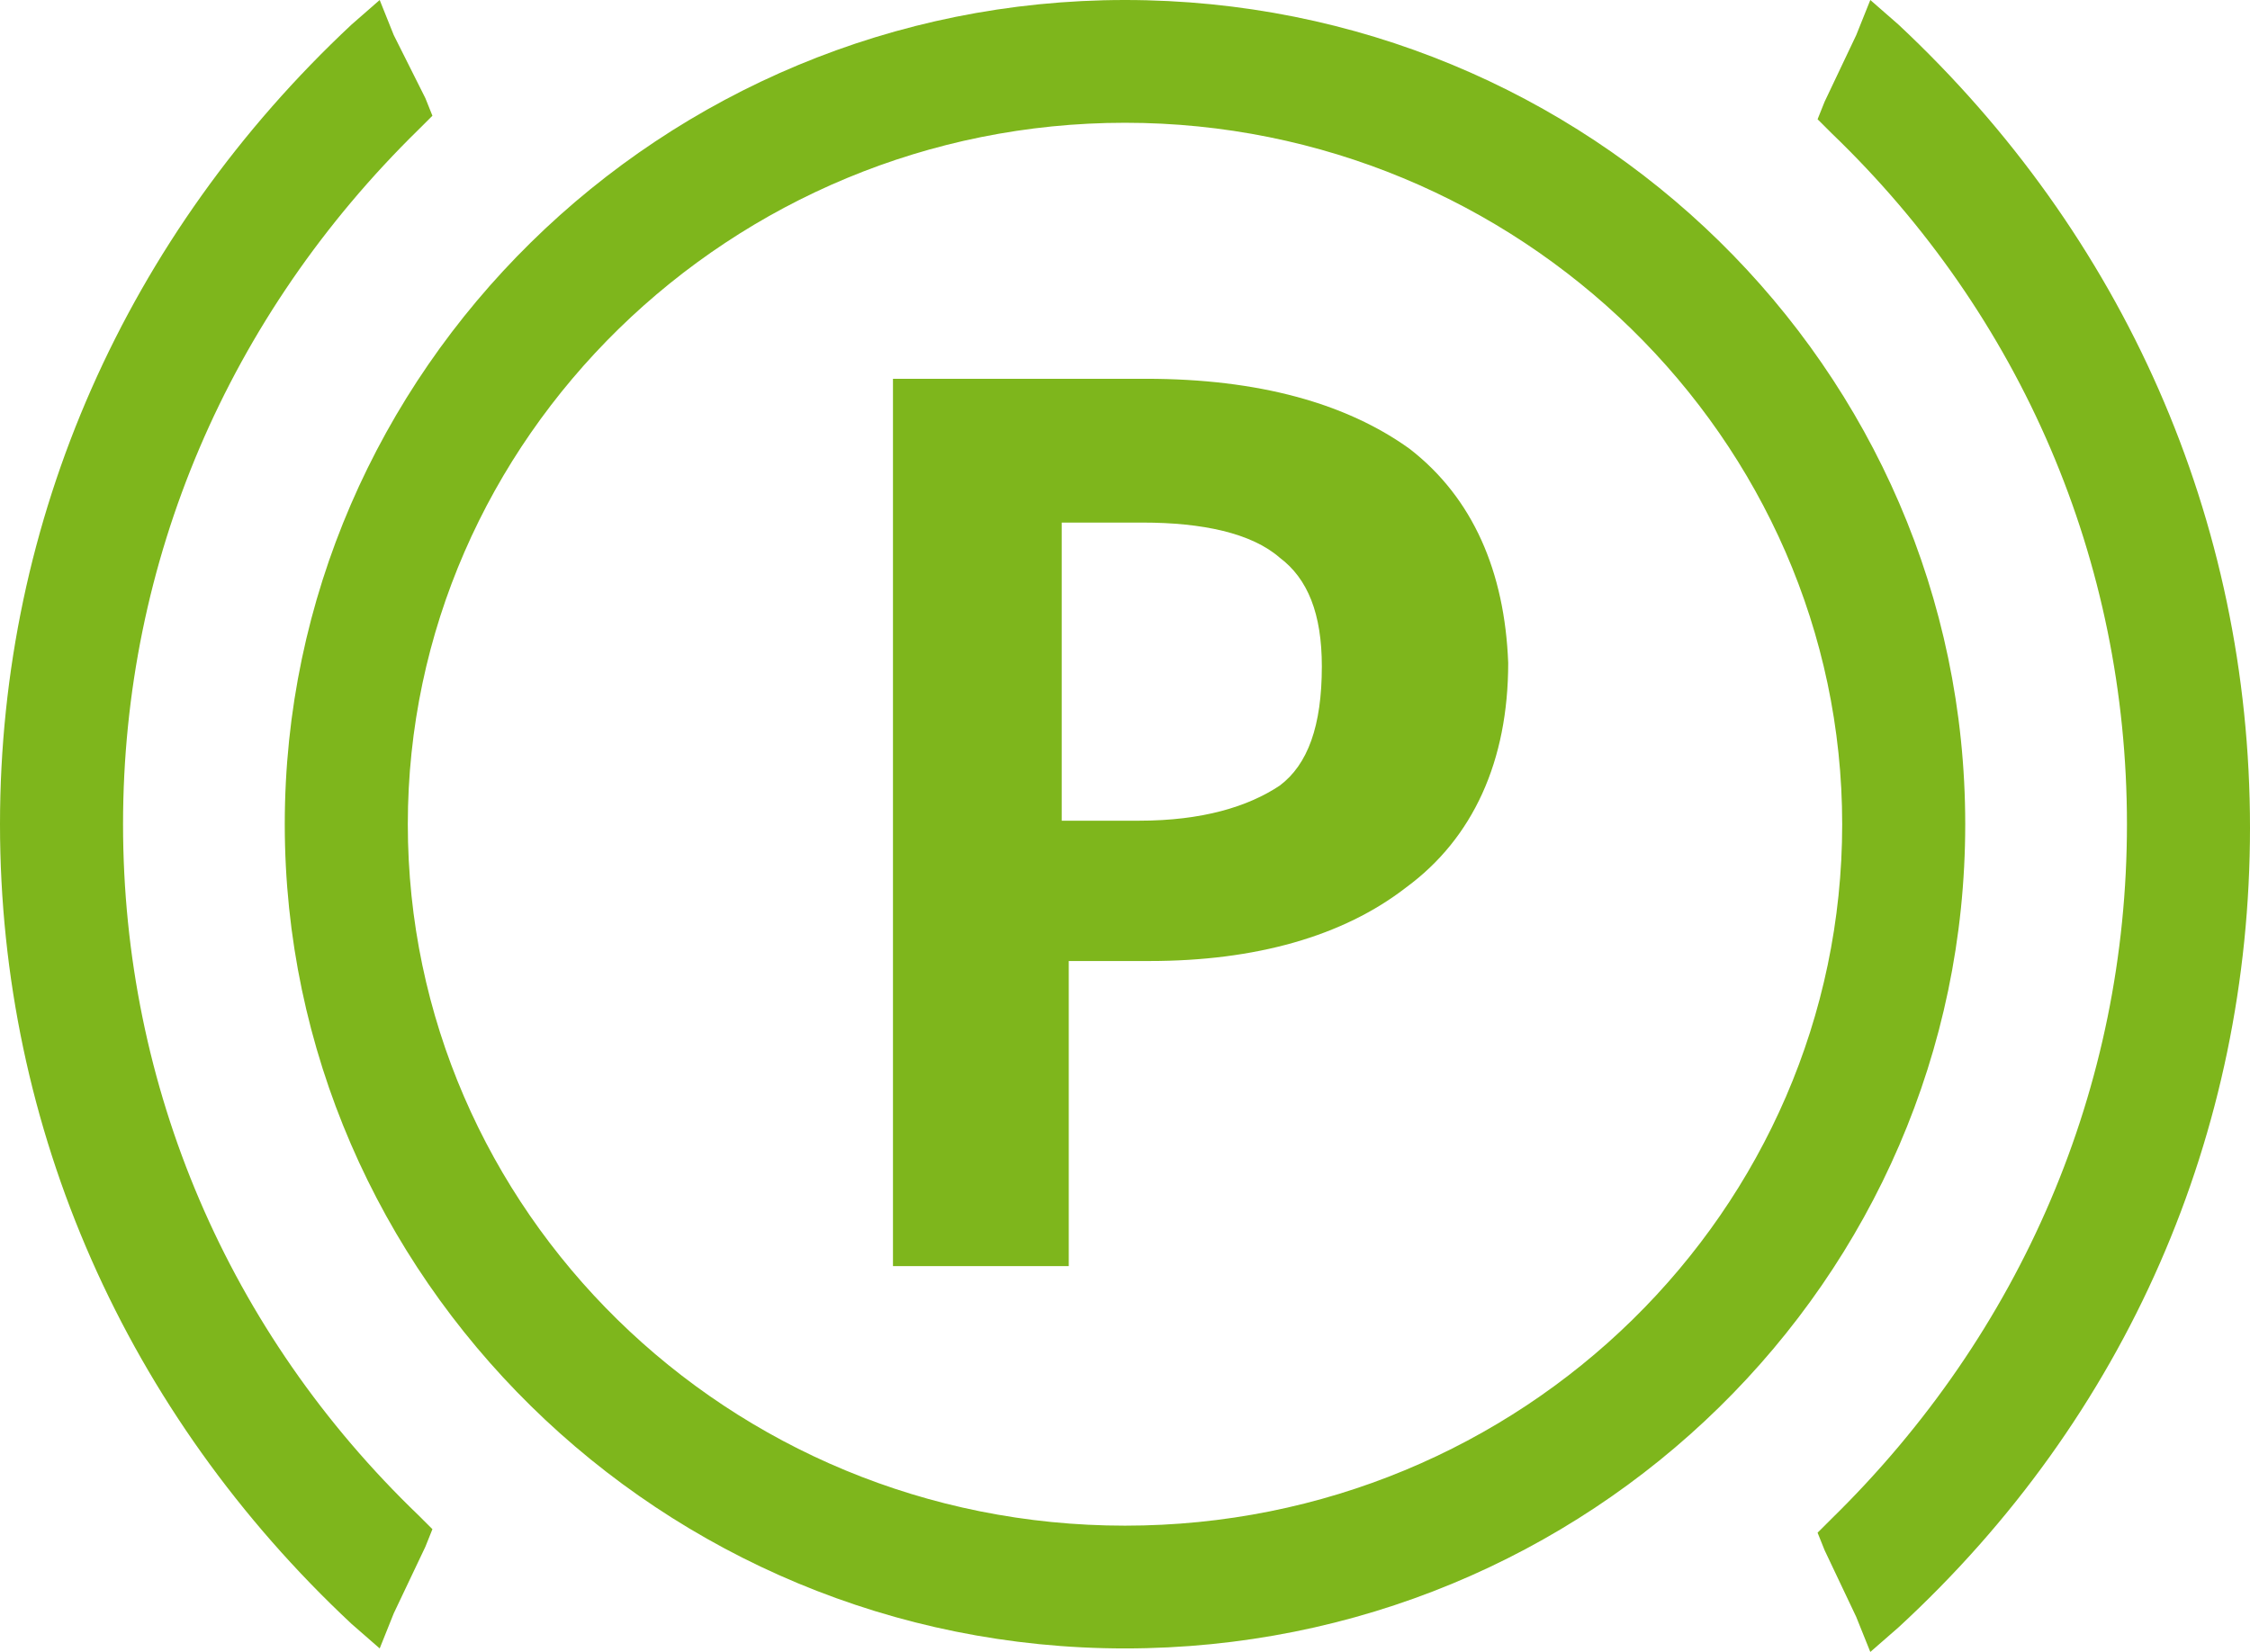 <?xml version="1.0" encoding="iso-8859-1"?>
<!-- Generator: Adobe Illustrator 16.0.3, SVG Export Plug-In . SVG Version: 6.00 Build 0)  -->
<!DOCTYPE svg PUBLIC "-//W3C//DTD SVG 1.1//EN" "http://www.w3.org/Graphics/SVG/1.1/DTD/svg11.dtd">
<svg version="1.1" id="Warstwa_1" xmlns="http://www.w3.org/2000/svg" xmlns:xlink="http://www.w3.org/1999/xlink" x="0px" y="0px"
	 width="64px" height="47px" viewBox="0 0 64 47" style="enable-background:new 0 0 64 47;" xml:space="preserve">
<g>
	<path style="fill:#7EB61C;" d="M32,0C18.8,0,8.1,10.578,8.1,23.45C8.1,36.322,18.8,46.9,32,46.9s23.9-10.478,23.9-23.45
		S45.2,0,32,0z M32,43.407c-11.3,0-20.4-8.98-20.4-19.957S20.8,3.493,32,3.493s20.4,8.981,20.4,19.958S43.3,43.407,32,43.407z"/>
	<path style="fill:#7EB61C;" d="M40.1,12.773c-1.8-1.297-4.3-1.996-7.5-1.996h-6.4h-0.8v0.698v23.85v0.698h0.8h3.4h0.8v-0.698
		v-7.983h2.3c3,0,5.5-0.698,7.3-2.096c1.9-1.397,2.9-3.592,2.9-6.386C42.8,16.266,41.9,14.17,40.1,12.773z M30.3,14.868h2.2
		c1.7,0,3.1,0.299,3.9,0.998c0.8,0.599,1.199,1.597,1.199,3.093c0,1.697-0.399,2.794-1.199,3.393c-0.9,0.599-2.2,0.998-4,0.998h-2.2
		v-8.482H30.3z"/>
	<path style="fill:#7EB61C;" d="M54,0.699L53.2,0l-0.4,0.998L51.9,2.894l-0.2,0.499L52.1,3.792c5.4,5.189,8.4,12.174,8.4,19.658
		s-3,14.469-8.4,19.758L51.7,43.607l0.2,0.499l0.899,1.896L53.2,47l0.8-0.698c6.5-5.987,10-14.07,10-22.752
		C64,14.769,60.4,6.686,54,0.699z"/>
	<path style="fill:#7EB61C;" d="M3.5,23.45c0-7.484,3-14.469,8.4-19.758l0.4-0.399l-0.2-0.499l-0.9-1.796L10.8,0L10,0.699
		C3.6,6.686,0,14.769,0,23.45s3.6,16.765,10,22.752l0.8,0.698l0.4-0.998l0.9-1.896l0.2-0.499l-0.4-0.399
		C6.5,37.919,3.5,30.935,3.5,23.45z"/>
</g>
</svg>
